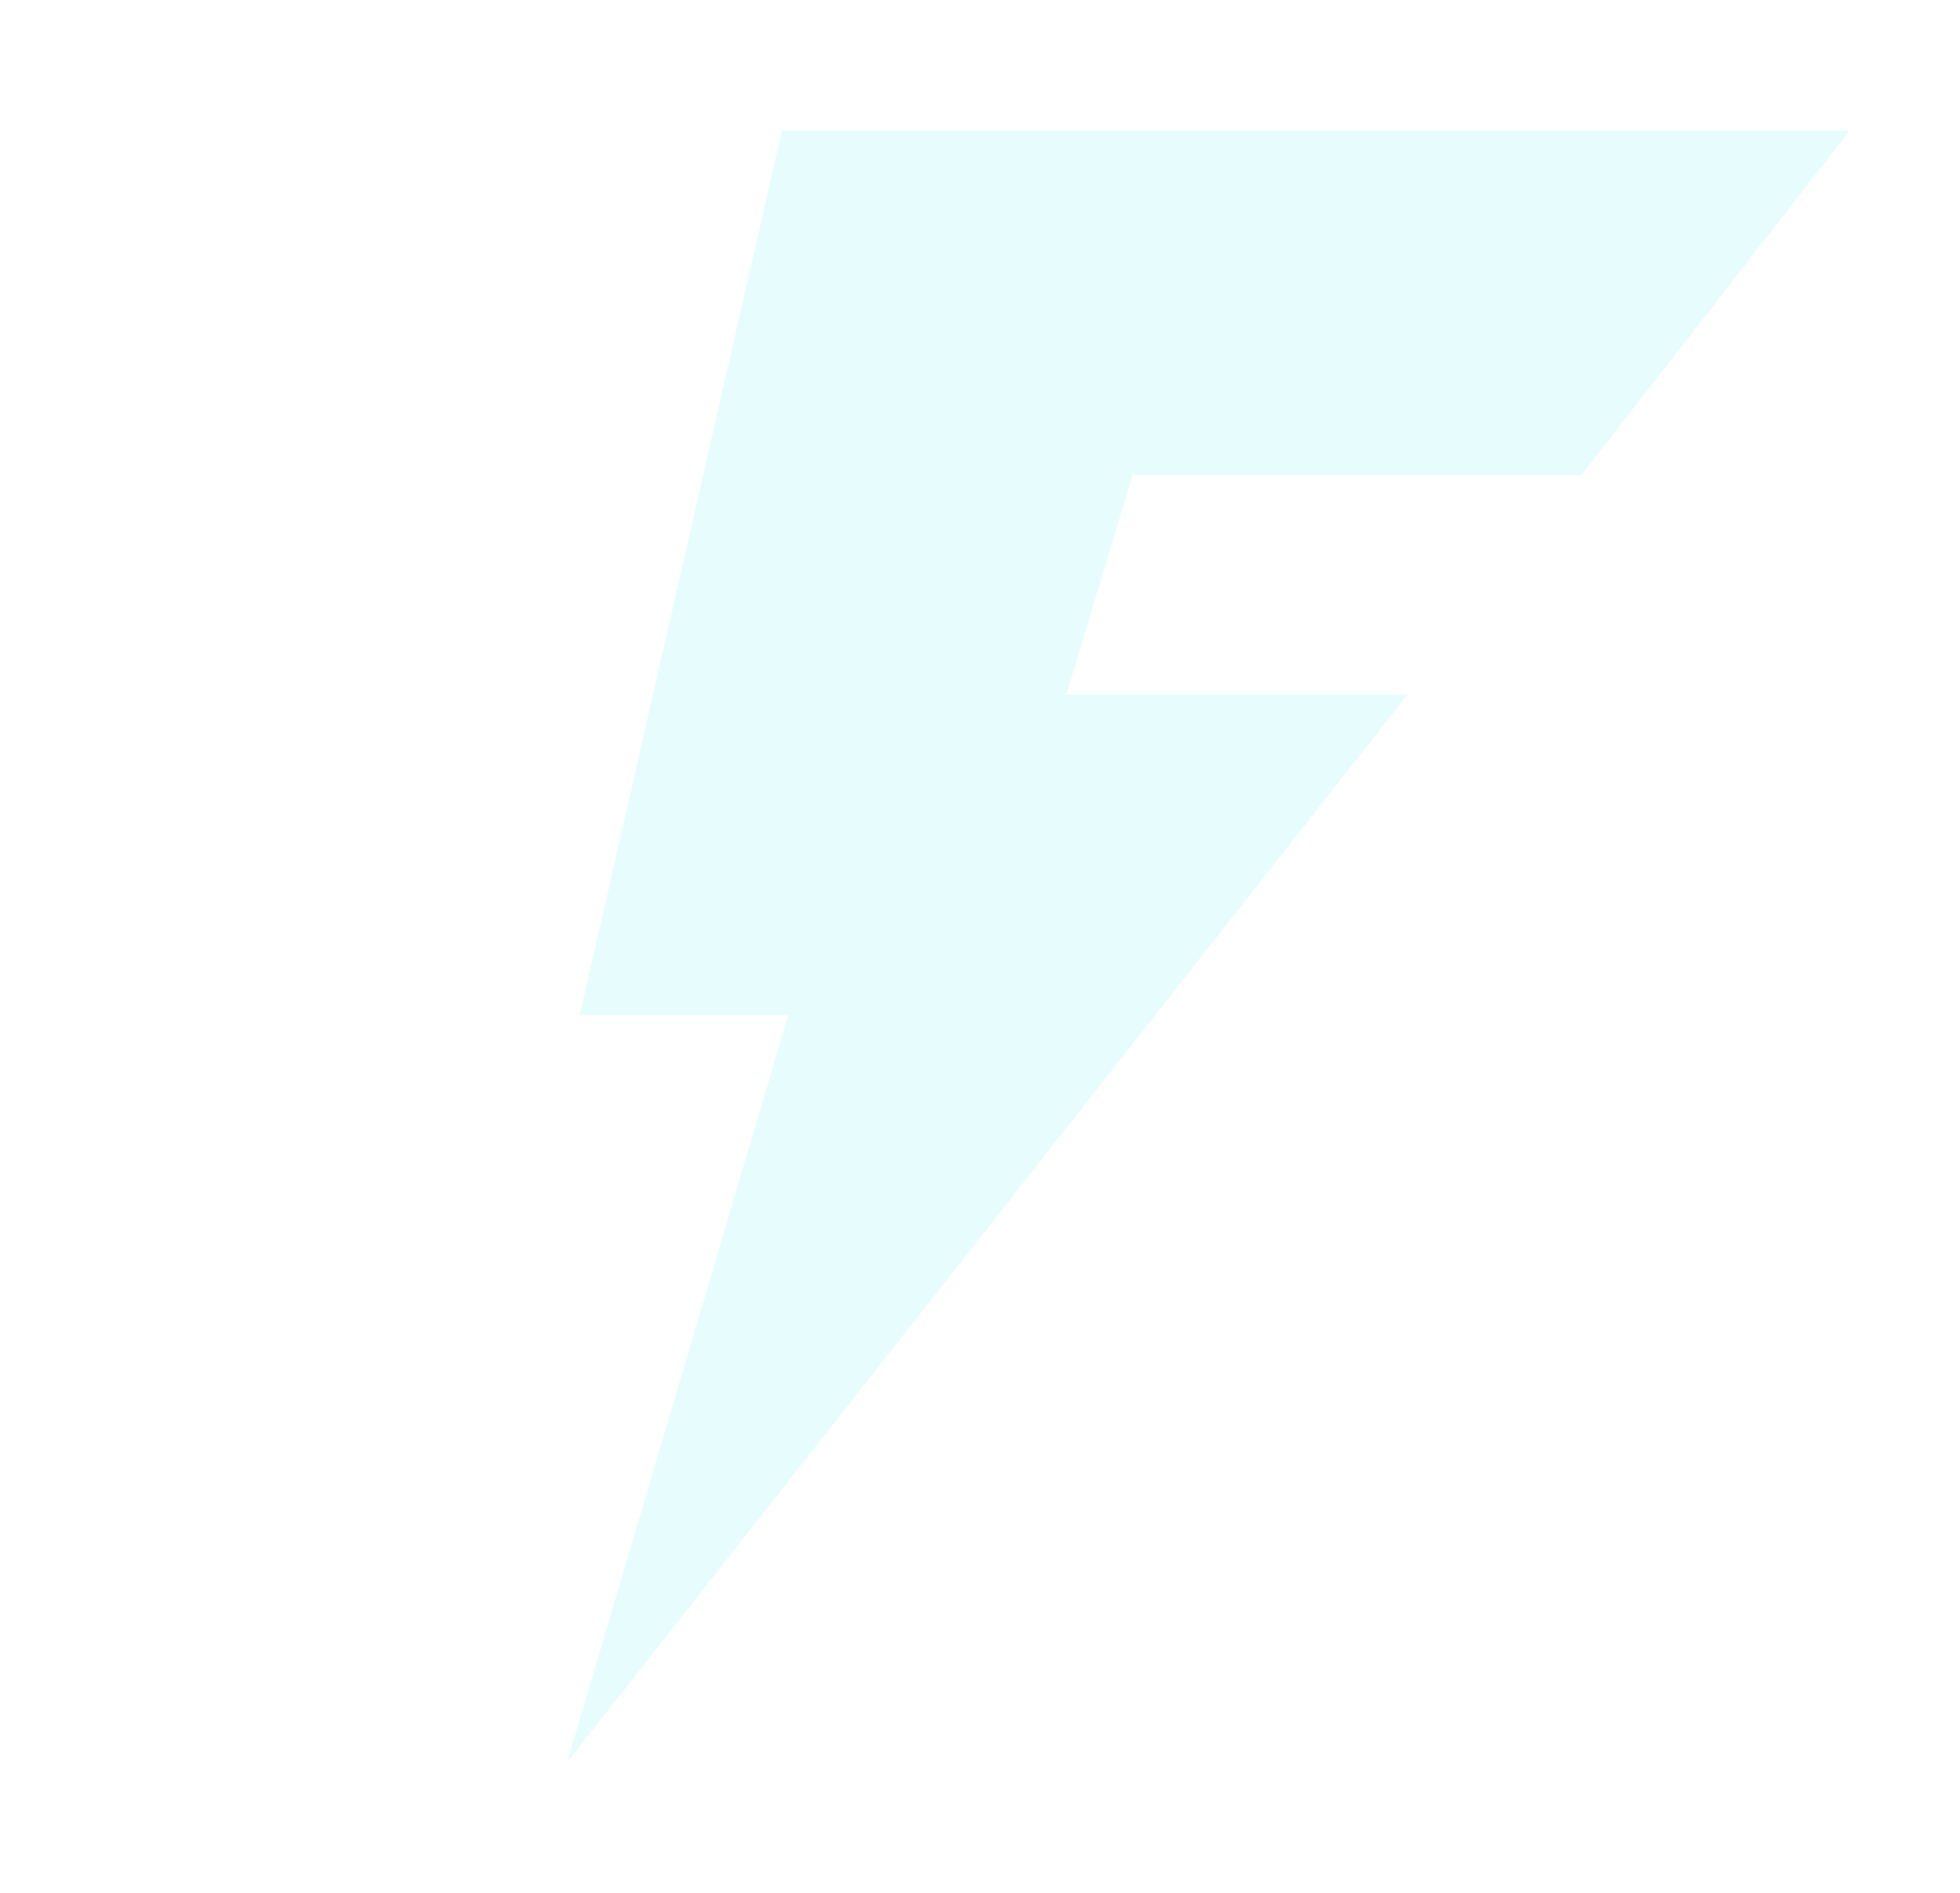 <?xml version="1.0" encoding="UTF-8"?> <svg xmlns="http://www.w3.org/2000/svg" width="145" height="140" viewBox="0 0 145 140" fill="none"><path d="M83.788 35.148L78.881 51.384H104.12L41.95 130.345L58.314 75.076H42.889L57.845 9.655H136.837L116.975 35.148H83.788Z" fill="#00DCE6" fill-opacity="0.1"></path></svg> 